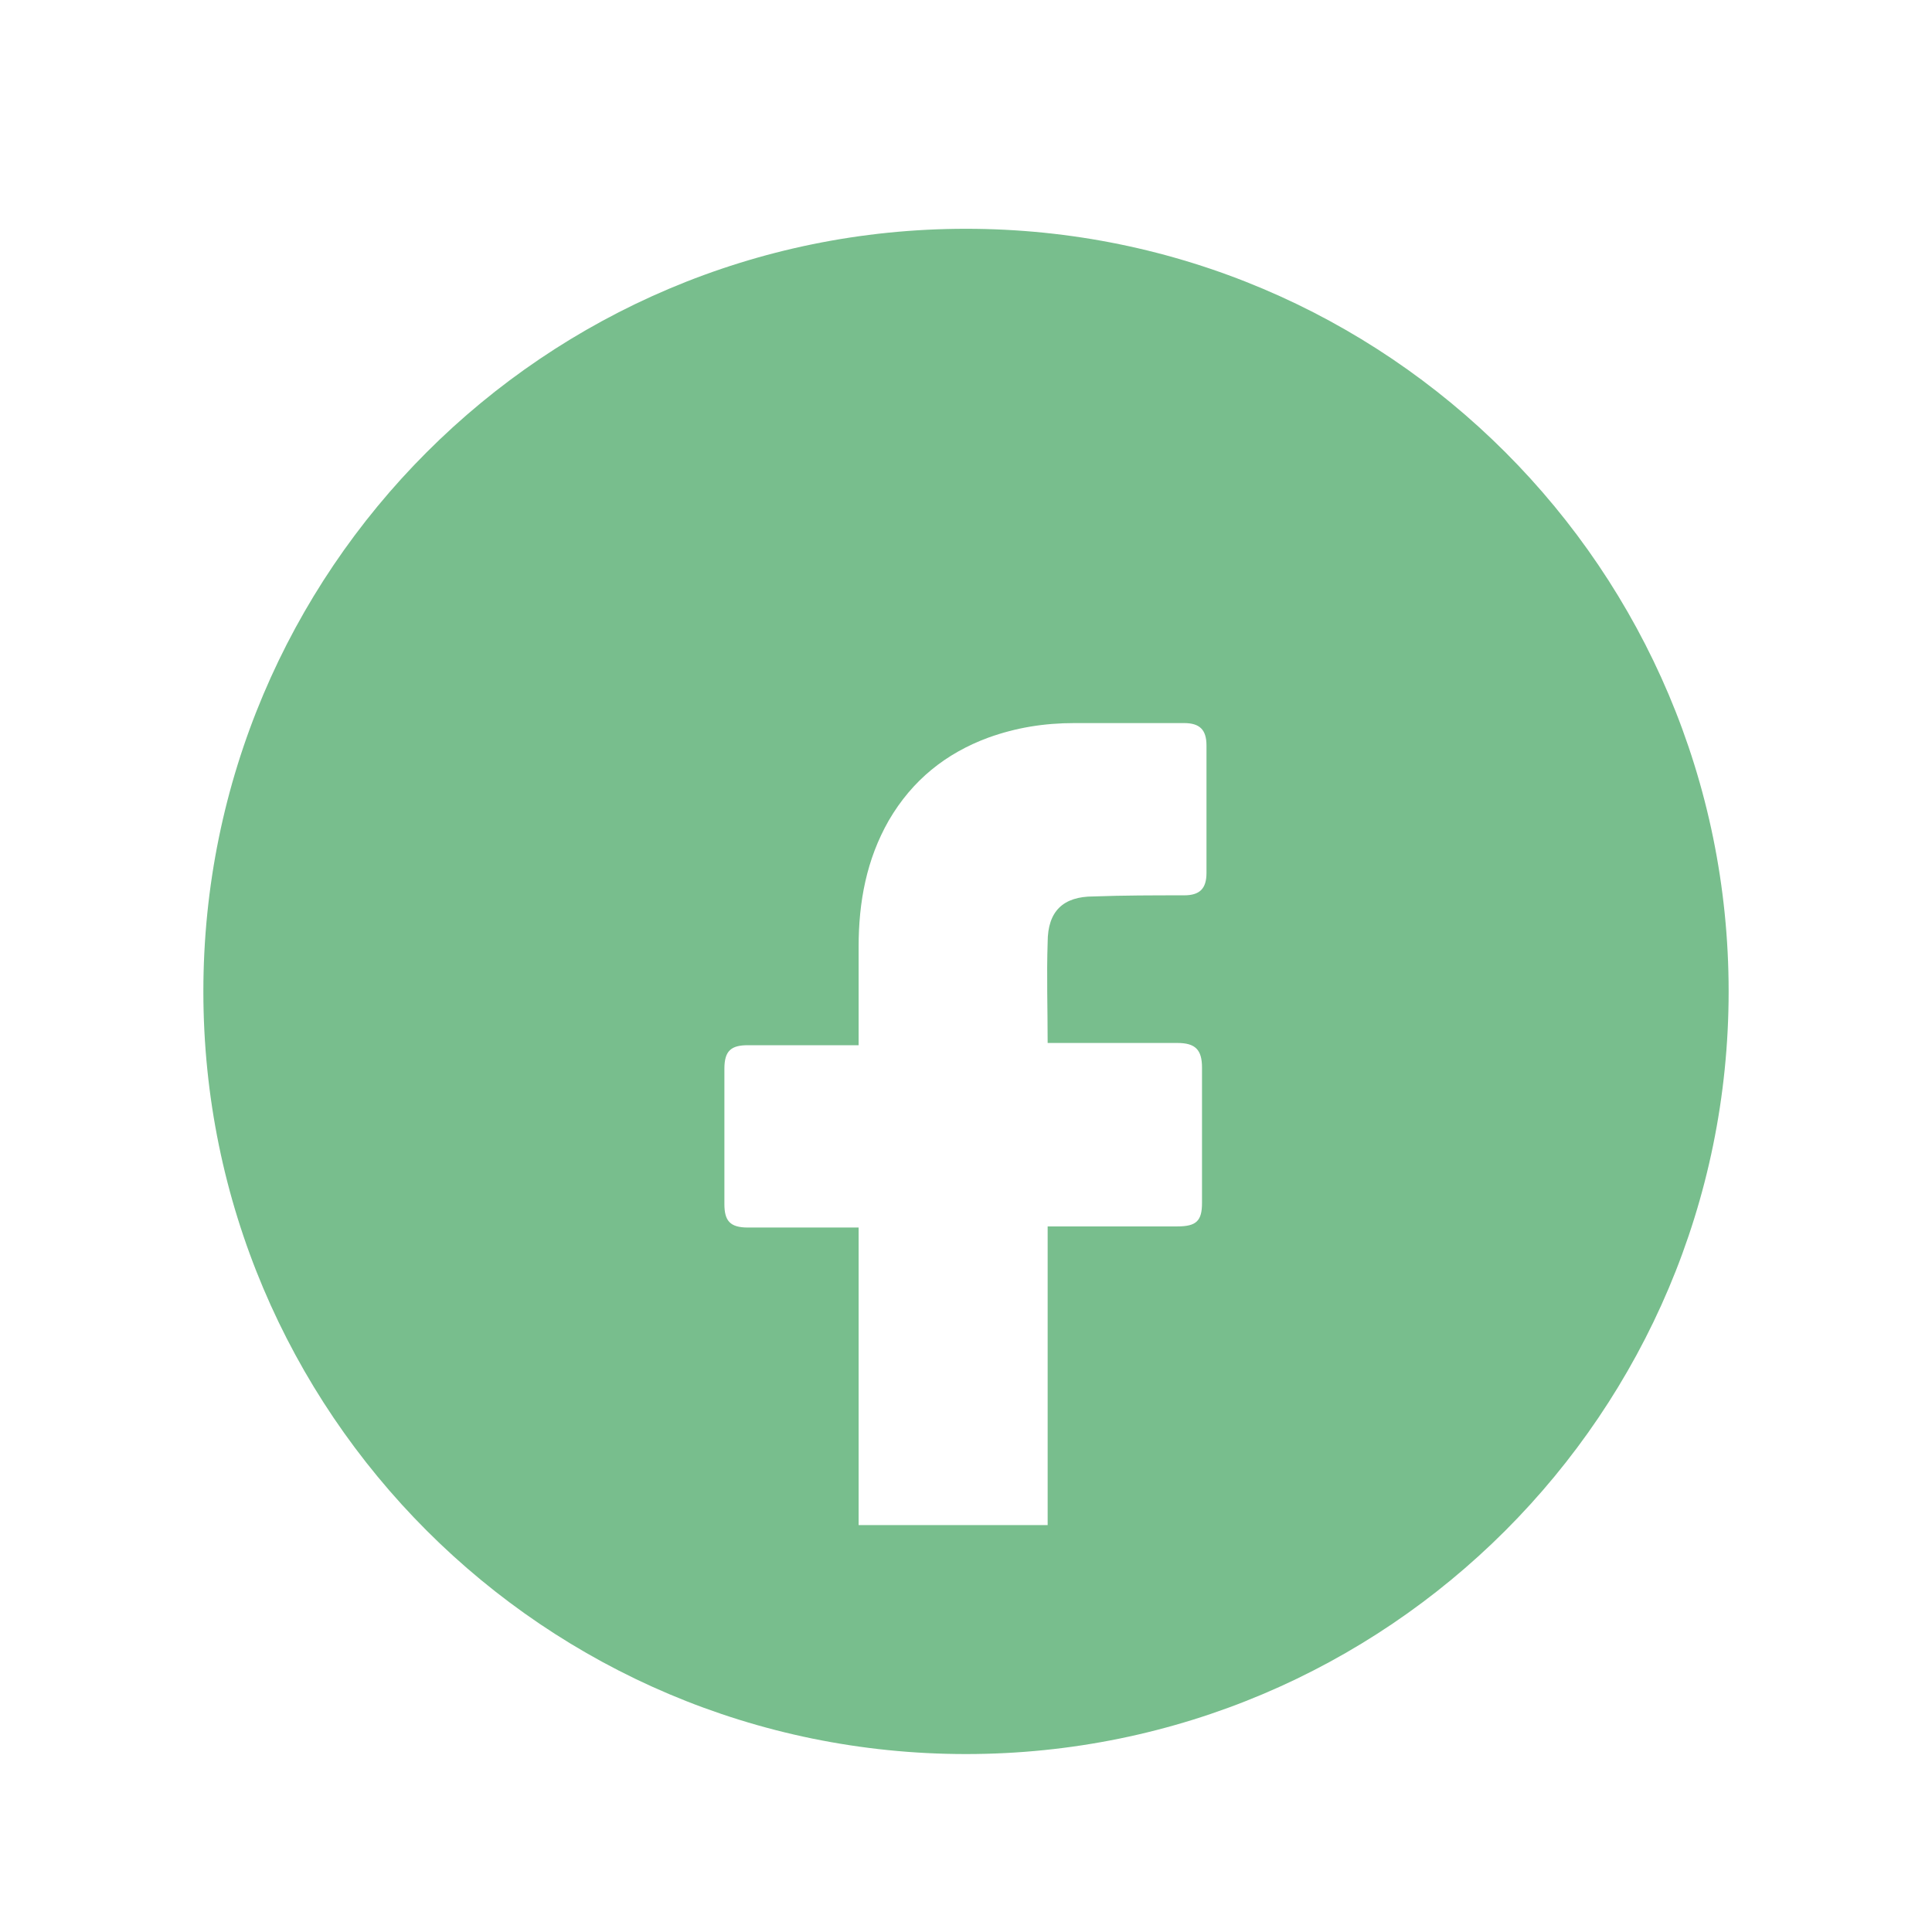 <svg width="38" height="38" viewBox="0 0 38 38" fill="none" xmlns="http://www.w3.org/2000/svg">
<g filter="url(#filter0_d_855_519)">
<g filter="url(#filter1_bi_855_519)">
<path d="M34 15C34 23.284 27.284 30 19 30C10.716 30 4 23.284 4 15C4 6.716 10.716 0 19 0C27.284 0 34 6.716 34 15Z" fill="#F1F1F1" fill-opacity="0.1"/>
<path d="M34 15C34 23.284 27.284 30 19 30C10.716 30 4 23.284 4 15C4 6.716 10.716 0 19 0C27.284 0 34 6.716 34 15Z" fill="#78BE8D"/>
</g>
<g clip-path="url(#clip0_855_519)">
<g filter="url(#filter2_d_855_519)">
<path d="M16.888 16.144C16.822 16.144 15.37 16.144 14.71 16.144C14.358 16.144 14.248 16.012 14.248 15.682C14.248 14.802 14.248 13.9 14.248 13.02C14.248 12.668 14.38 12.558 14.71 12.558H16.888C16.888 12.492 16.888 11.216 16.888 10.622C16.888 9.742 17.042 8.906 17.482 8.136C17.944 7.344 18.604 6.816 19.44 6.508C19.99 6.31 20.54 6.222 21.134 6.222H23.29C23.598 6.222 23.73 6.354 23.73 6.662V9.17C23.73 9.478 23.598 9.61 23.29 9.61C22.696 9.61 22.102 9.61 21.508 9.632C20.914 9.632 20.606 9.918 20.606 10.534C20.584 11.194 20.606 11.832 20.606 12.514H23.158C23.51 12.514 23.642 12.646 23.642 12.998V15.66C23.642 16.012 23.532 16.122 23.158 16.122C22.366 16.122 20.672 16.122 20.606 16.122V23.294C20.606 23.668 20.496 23.8 20.1 23.8C19.176 23.8 18.274 23.8 17.35 23.8C17.02 23.8 16.888 23.668 16.888 23.338C16.888 21.028 16.888 16.21 16.888 16.144V16.144Z" fill="white"/>
</g>
</g>
</g>
<defs>
<filter id="filter0_d_855_519" x="0" y="0" width="38" height="38" filterUnits="userSpaceOnUse" color-interpolation-filters="sRGB">
<feFlood flood-opacity="0" result="BackgroundImageFix"/>
<feColorMatrix in="SourceAlpha" type="matrix" values="0 0 0 0 0 0 0 0 0 0 0 0 0 0 0 0 0 0 127 0" result="hardAlpha"/>
<feOffset dy="4"/>
<feGaussianBlur stdDeviation="2"/>
<feComposite in2="hardAlpha" operator="out"/>
<feColorMatrix type="matrix" values="0 0 0 0 0 0 0 0 0 0 0 0 0 0 0 0 0 0 0.1 0"/>
<feBlend mode="normal" in2="BackgroundImageFix" result="effect1_dropShadow_855_519"/>
<feBlend mode="normal" in="SourceGraphic" in2="effect1_dropShadow_855_519" result="shape"/>
</filter>
<filter id="filter1_bi_855_519" x="0" y="-4" width="38" height="38" filterUnits="userSpaceOnUse" color-interpolation-filters="sRGB">
<feFlood flood-opacity="0" result="BackgroundImageFix"/>
<feGaussianBlur in="BackgroundImageFix" stdDeviation="2"/>
<feComposite in2="SourceAlpha" operator="in" result="effect1_backgroundBlur_855_519"/>
<feBlend mode="normal" in="SourceGraphic" in2="effect1_backgroundBlur_855_519" result="shape"/>
<feColorMatrix in="SourceAlpha" type="matrix" values="0 0 0 0 0 0 0 0 0 0 0 0 0 0 0 0 0 0 127 0" result="hardAlpha"/>
<feOffset dy="0.5"/>
<feGaussianBlur stdDeviation="1"/>
<feComposite in2="hardAlpha" operator="arithmetic" k2="-1" k3="1"/>
<feColorMatrix type="matrix" values="0 0 0 0 1 0 0 0 0 1 0 0 0 0 1 0 0 0 0.4 0"/>
<feBlend mode="normal" in2="shape" result="effect2_innerShadow_855_519"/>
</filter>
<filter id="filter2_d_855_519" x="10.248" y="6.222" width="17.482" height="25.578" filterUnits="userSpaceOnUse" color-interpolation-filters="sRGB">
<feFlood flood-opacity="0" result="BackgroundImageFix"/>
<feColorMatrix in="SourceAlpha" type="matrix" values="0 0 0 0 0 0 0 0 0 0 0 0 0 0 0 0 0 0 127 0" result="hardAlpha"/>
<feOffset dy="4"/>
<feGaussianBlur stdDeviation="2"/>
<feComposite in2="hardAlpha" operator="out"/>
<feColorMatrix type="matrix" values="0 0 0 0 0 0 0 0 0 0 0 0 0 0 0 0 0 0 0.1 0"/>
<feBlend mode="normal" in2="BackgroundImageFix" result="effect1_dropShadow_855_519"/>
<feBlend mode="normal" in="SourceGraphic" in2="effect1_dropShadow_855_519" result="shape"/>
</filter>
<clipPath id="clip0_855_519">
<rect width="22" height="22" fill="white" transform="translate(8 4)"/>
</clipPath>
</defs>
</svg>
